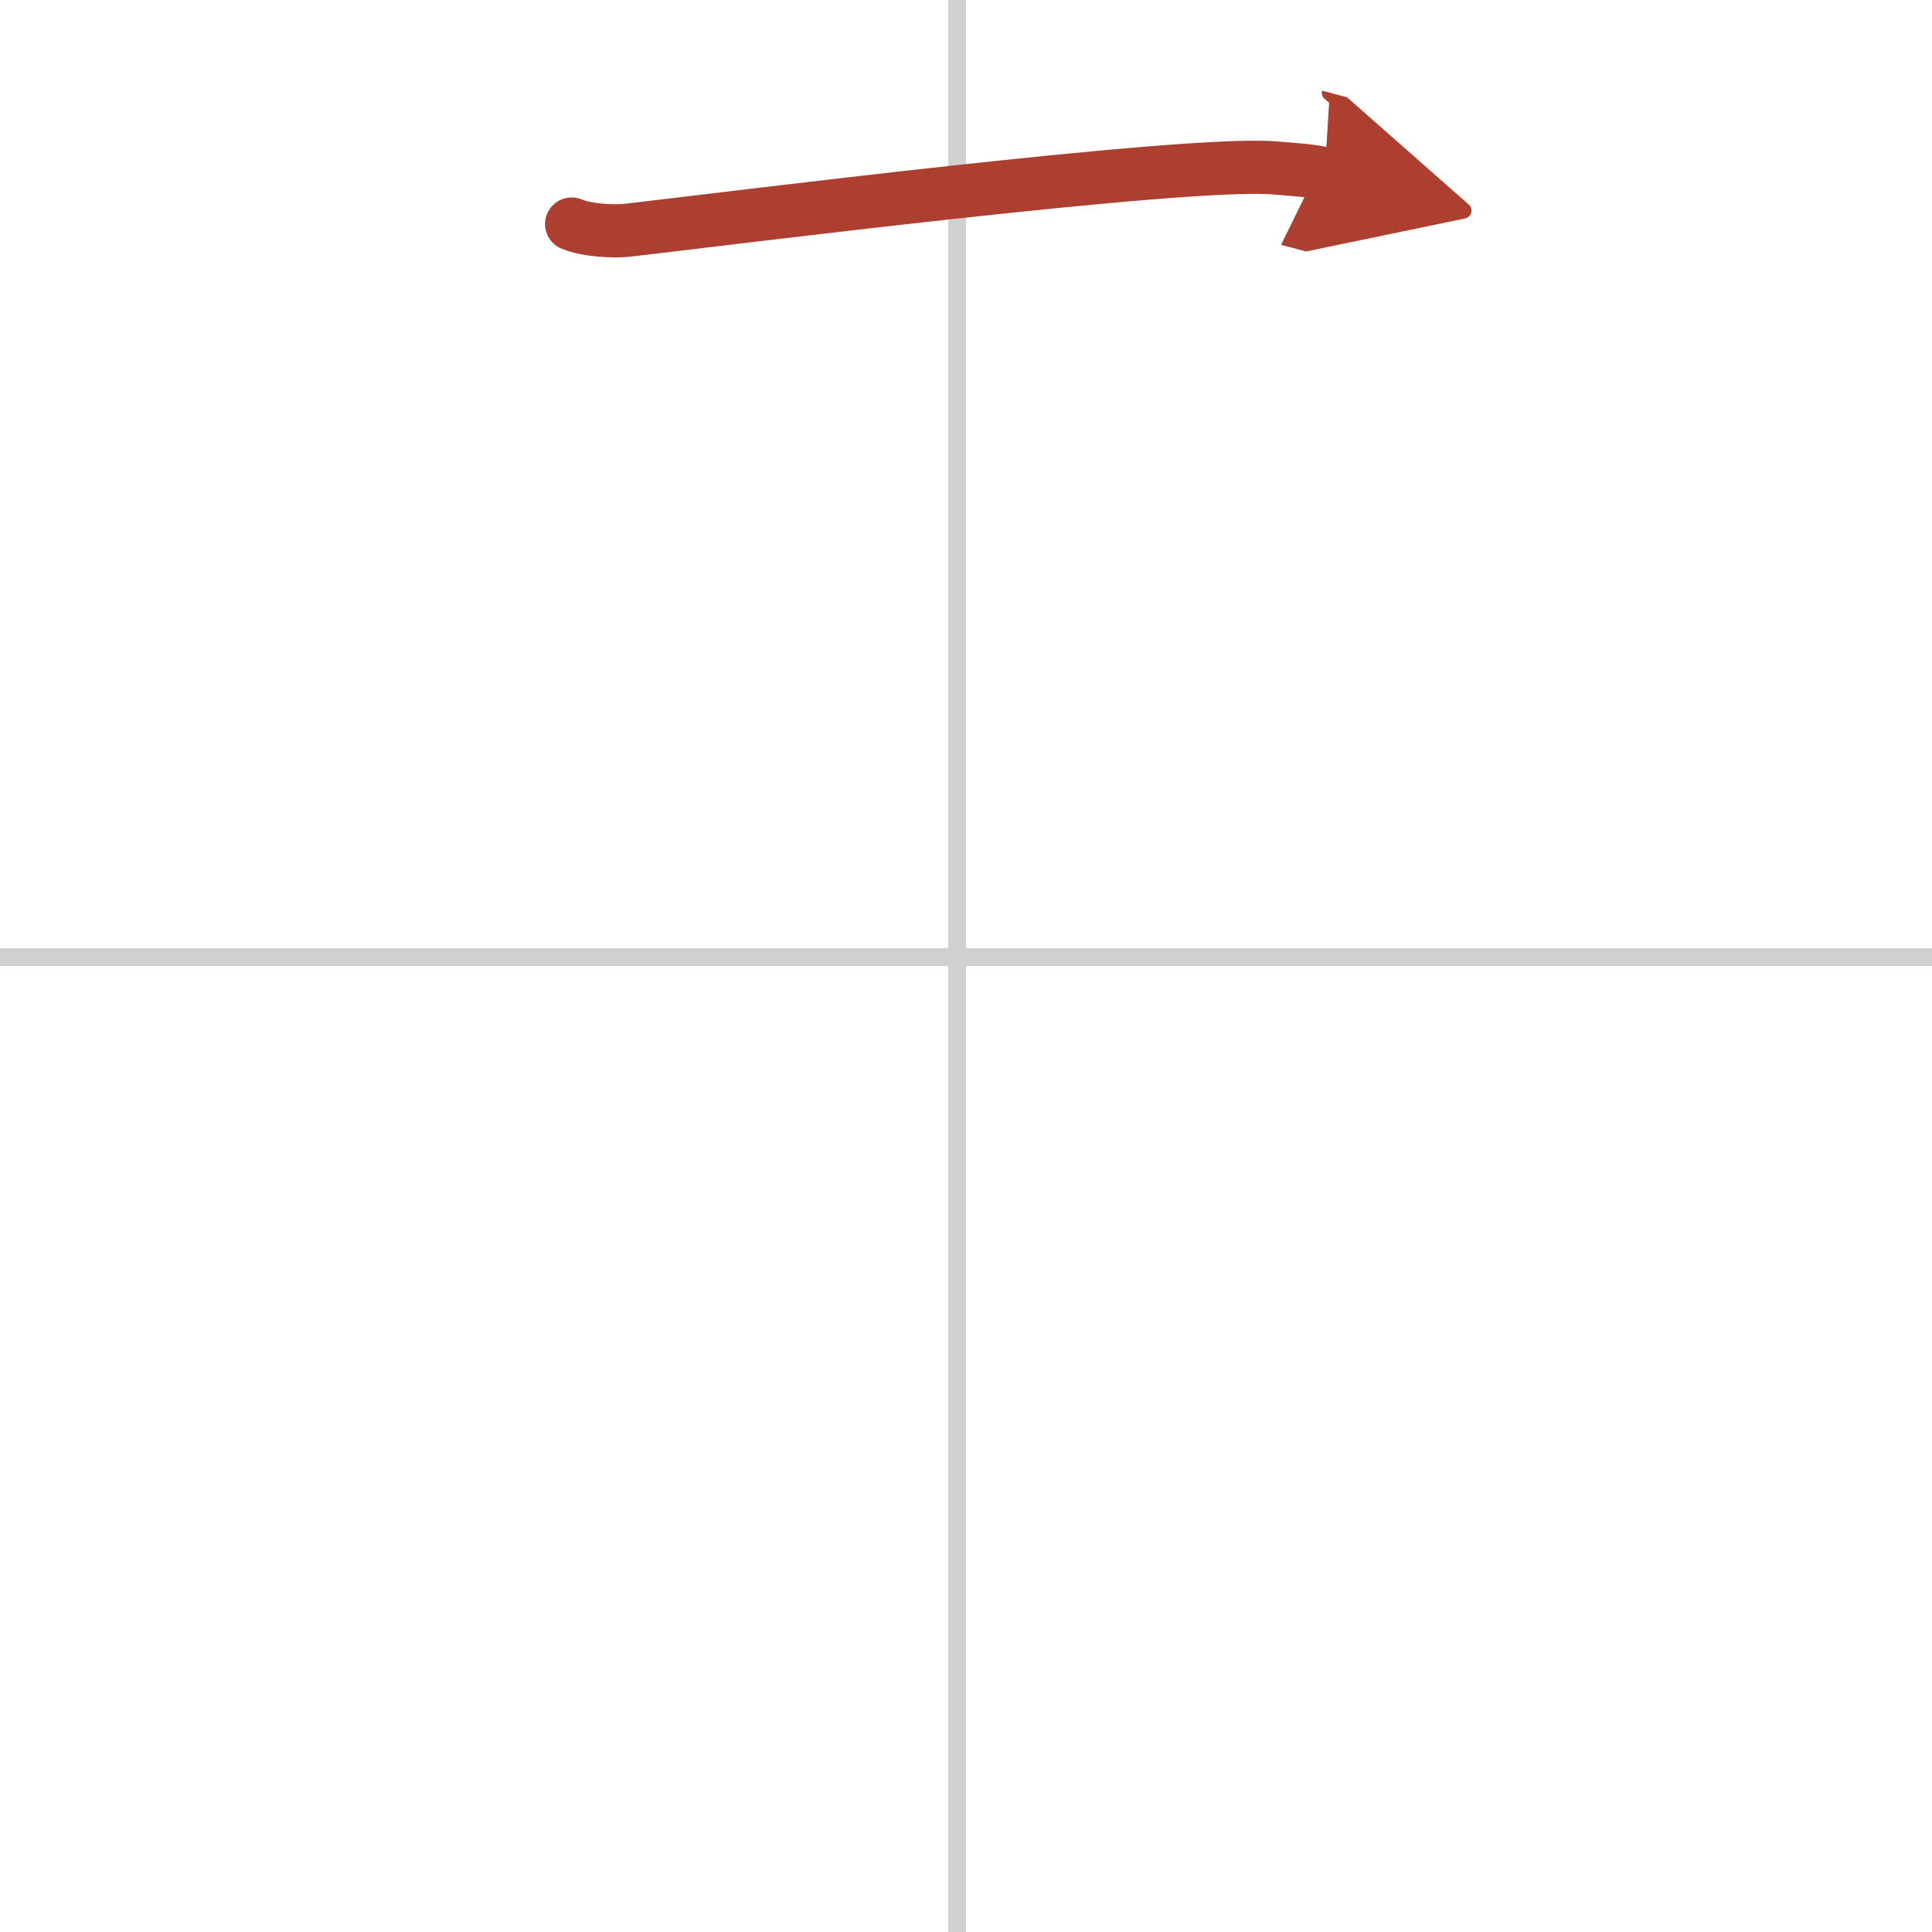<svg width="400" height="400" viewBox="0 0 109 109" xmlns="http://www.w3.org/2000/svg"><defs><marker id="a" markerWidth="4" orient="auto" refX="1" refY="5" viewBox="0 0 10 10"><polyline points="0 0 10 5 0 10 1 5" fill="#ad3f31" stroke="#ad3f31"/></marker></defs><g fill="none" stroke-linecap="round" stroke-linejoin="round" stroke-width="3"><rect width="100%" height="100%" fill="#fff" stroke="#fff"/><line x1="54" x2="54" y2="109" stroke="#d0d0d0" stroke-width="1"/><line x2="109" y1="54" y2="54" stroke="#d0d0d0" stroke-width="1"/><path d="m32.25 12.64c0.82 0.35 2.33 0.44 3.15 0.35 5.24-0.6 31.39-3.92 36.46-3.52 1.37 0.11 2.2 0.16 2.88 0.34" marker-end="url(#a)" stroke="#ad3f31"/></g></svg>
